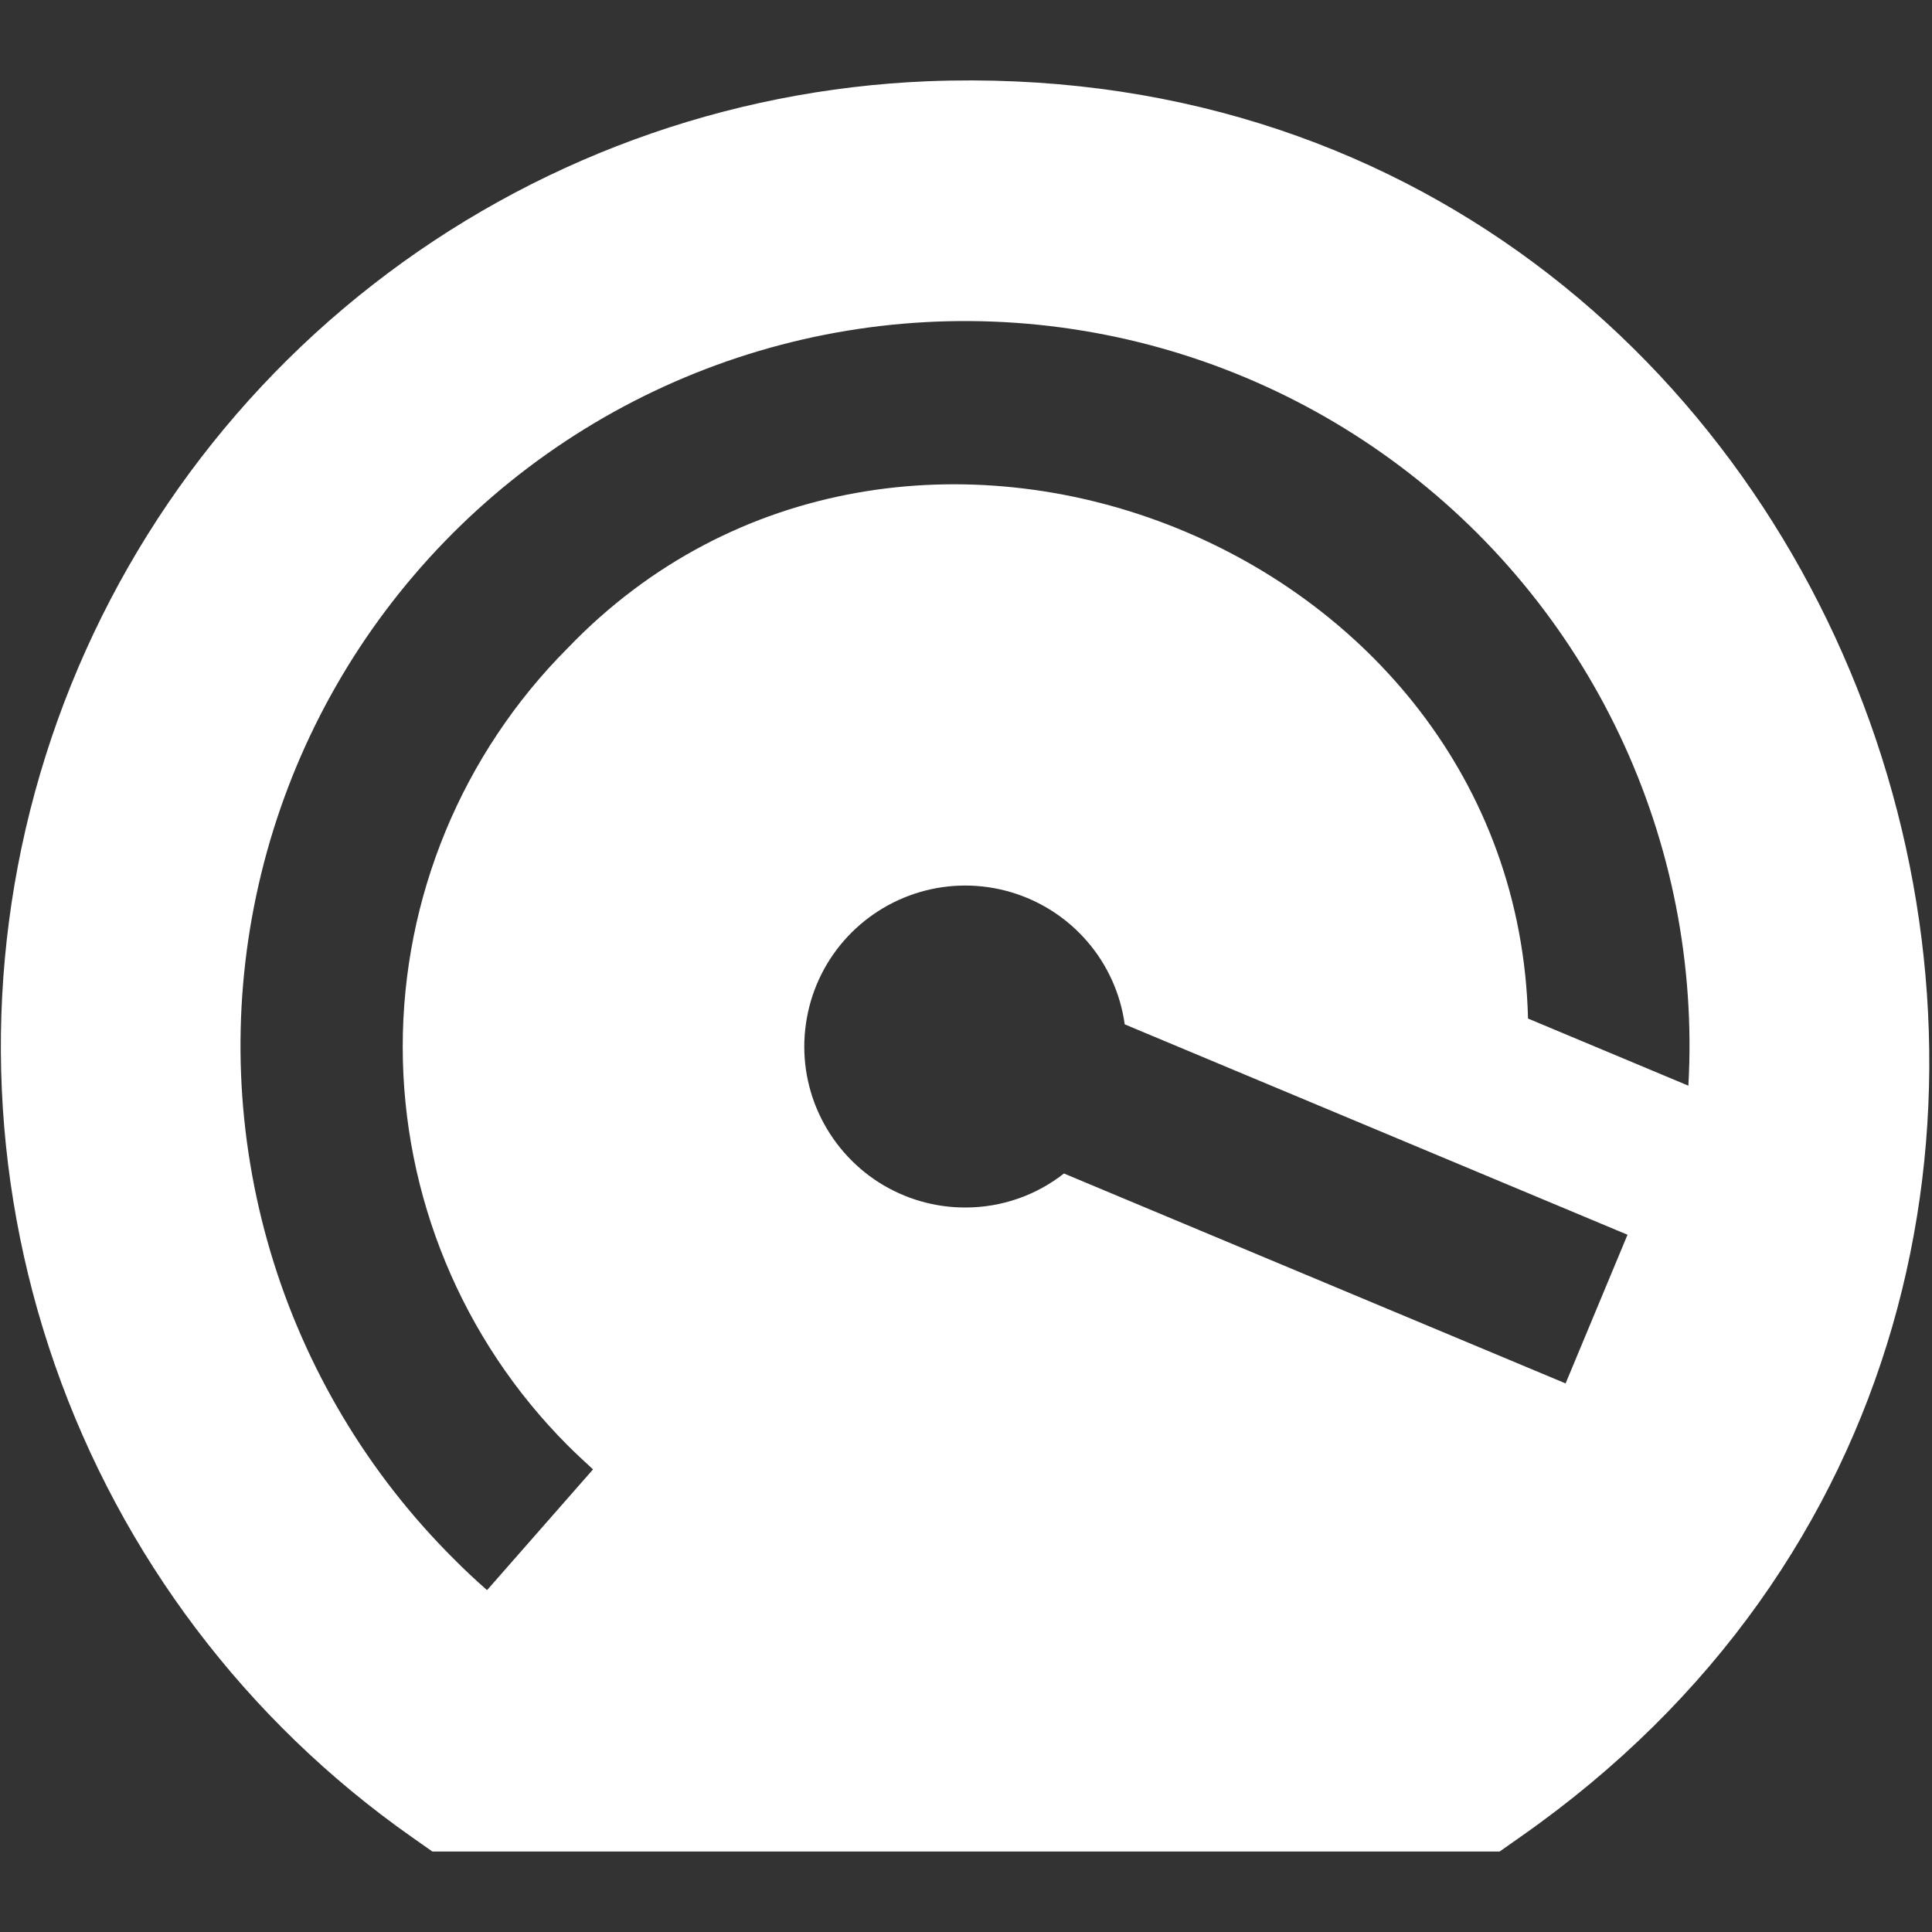 <svg width="20" height="20" viewBox="0 0 20 20" fill="none" xmlns="http://www.w3.org/2000/svg">
<rect x="0" y="0" width="20" height="20" fill="#333333" stroke="none"/>
<g clip-path="url(#clip0_61_609)">
<path d="M9.604 0.841C7.515 0.926 5.505 1.663 3.857 2.949C2.208 4.235 1.005 6.006 0.415 8.012C-0.175 10.018 -0.121 12.158 0.569 14.132C1.258 16.105 2.549 17.813 4.26 19.015L4.476 19.167H15.524L15.74 19.015C23.833 13.355 19.51 0.455 9.604 0.841ZM5.042 16.461C4.924 16.358 4.809 16.25 4.697 16.137C3.81 15.254 3.158 14.162 2.801 12.963C2.444 11.763 2.393 10.493 2.653 9.269C2.912 8.044 3.474 6.904 4.287 5.953C5.1 5.001 6.138 4.268 7.306 3.82C8.475 3.372 9.737 3.224 10.978 3.389C12.219 3.554 13.398 4.026 14.409 4.764C15.421 5.502 16.231 6.48 16.767 7.611C17.303 8.742 17.548 9.99 17.478 11.239L15.818 10.544C15.695 5.601 9.31 3.128 5.875 6.711C4.783 7.806 4.169 9.289 4.169 10.836C4.169 12.383 4.783 13.866 5.875 14.961C5.958 15.044 6.049 15.128 6.139 15.211L5.042 16.461ZM10 12.5C9.68 12.502 9.366 12.411 9.096 12.239C8.826 12.066 8.612 11.82 8.478 11.529C8.344 11.238 8.297 10.915 8.343 10.598C8.388 10.281 8.523 9.984 8.733 9.742C8.943 9.5 9.218 9.324 9.525 9.234C9.832 9.144 10.159 9.145 10.466 9.236C10.773 9.327 11.047 9.504 11.256 9.747C11.465 9.989 11.599 10.287 11.643 10.604L16.848 12.782L16.207 14.321L11.014 12.148C10.725 12.375 10.368 12.499 10 12.5Z" fill="white"/>
</g>
<defs>
<clipPath id="clip0_61_609">
<rect width="20" height="20" fill="white"/>
</clipPath>
</defs>
</svg>
